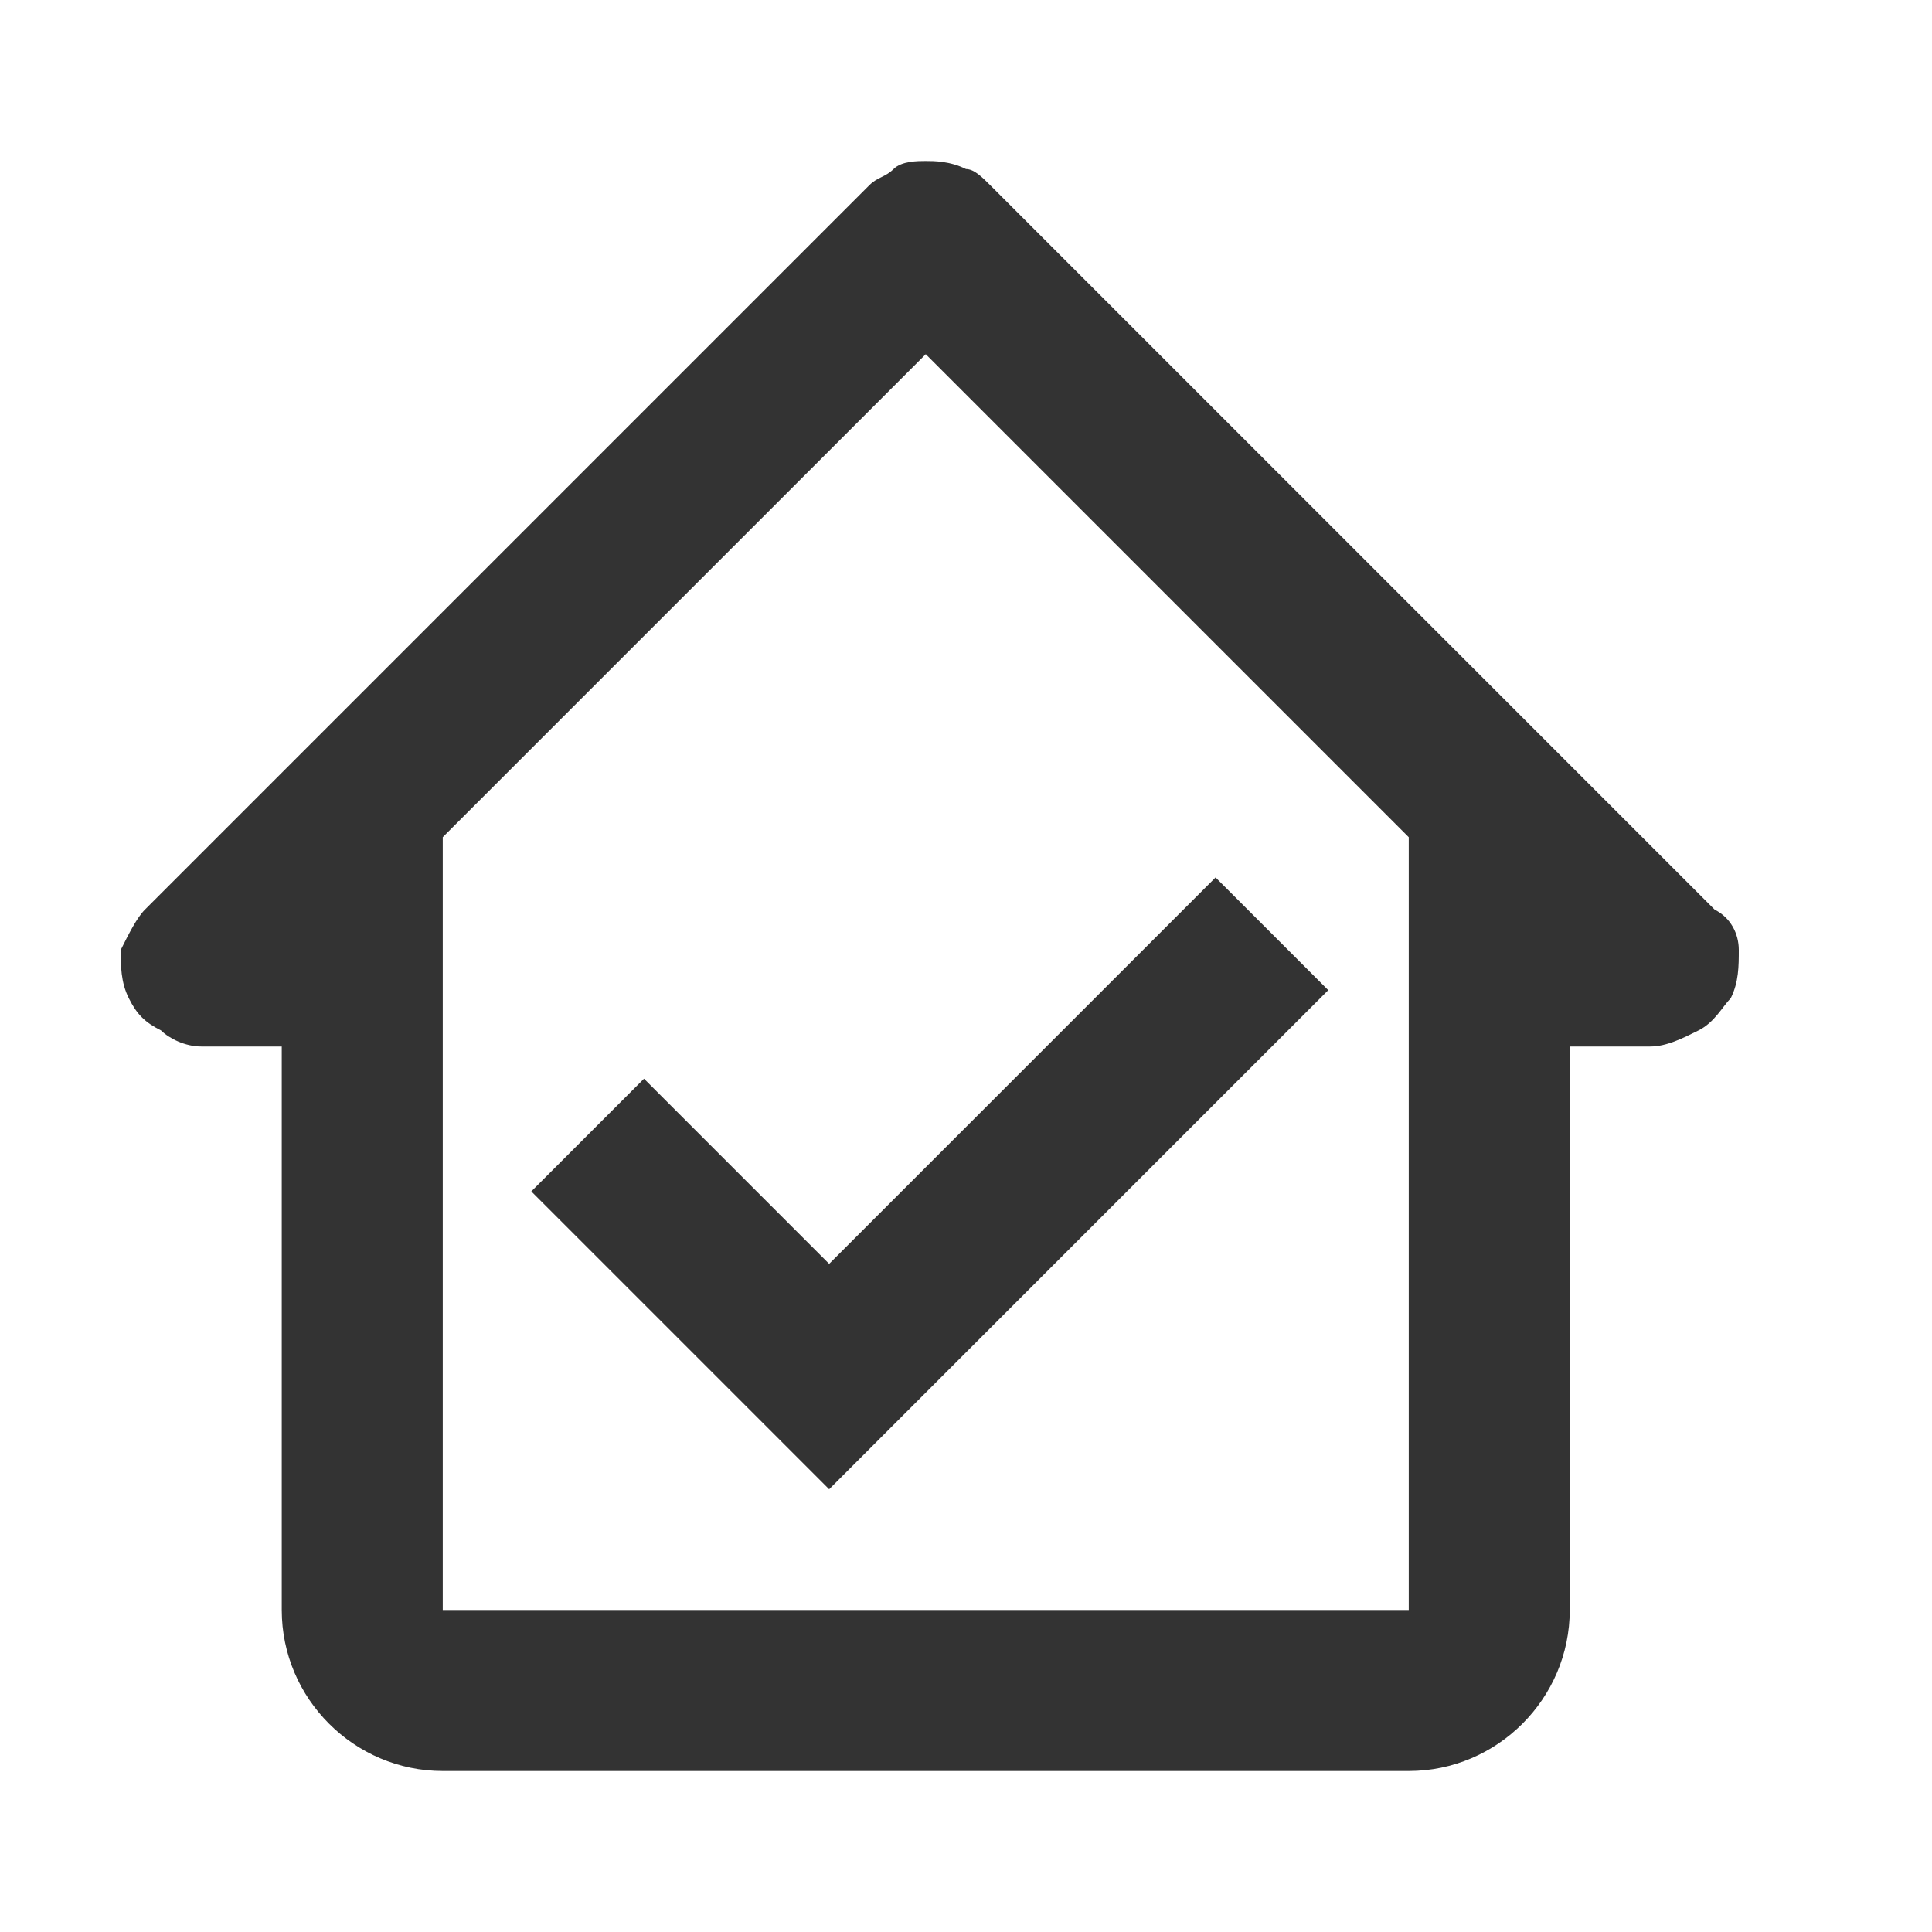 <?xml version="1.0" encoding="UTF-8"?> <svg xmlns="http://www.w3.org/2000/svg" width="48" height="48" viewBox="0 0 48 48" fill="none"><path d="M5 26H7V40C7 42.2 8.8 44 11 44H35C37.2 44 39 42.2 39 40V26H41C41.4 26 41.8 25.8 42.2 25.6C42.6 25.4 42.8 25 43 24.8C43.2 24.4 43.2 24 43.2 23.6C43.2 23.2 43 22.8 42.6 22.6L24.6 4.6C24.4 4.4 24.2 4.2 24 4.2C23.6 4 23.2 4 23 4C22.8 4 22.4 4 22.2 4.2C22 4.4 21.8 4.4 21.6 4.6L3.6 22.6C3.4 22.8 3.2 23.2 3 23.6C3 24 3 24.4 3.2 24.8C3.4 25.2 3.6 25.4 4 25.6C4.2 25.8 4.6 26 5 26ZM23 8.8L35 20.8V40H11V20.8L23 8.8ZM33 24.6L30.2 21.8L20.6 31.4L16 26.8L13.2 29.6L20.6 37L33 24.6Z" fill="#333333"></path></svg> 
